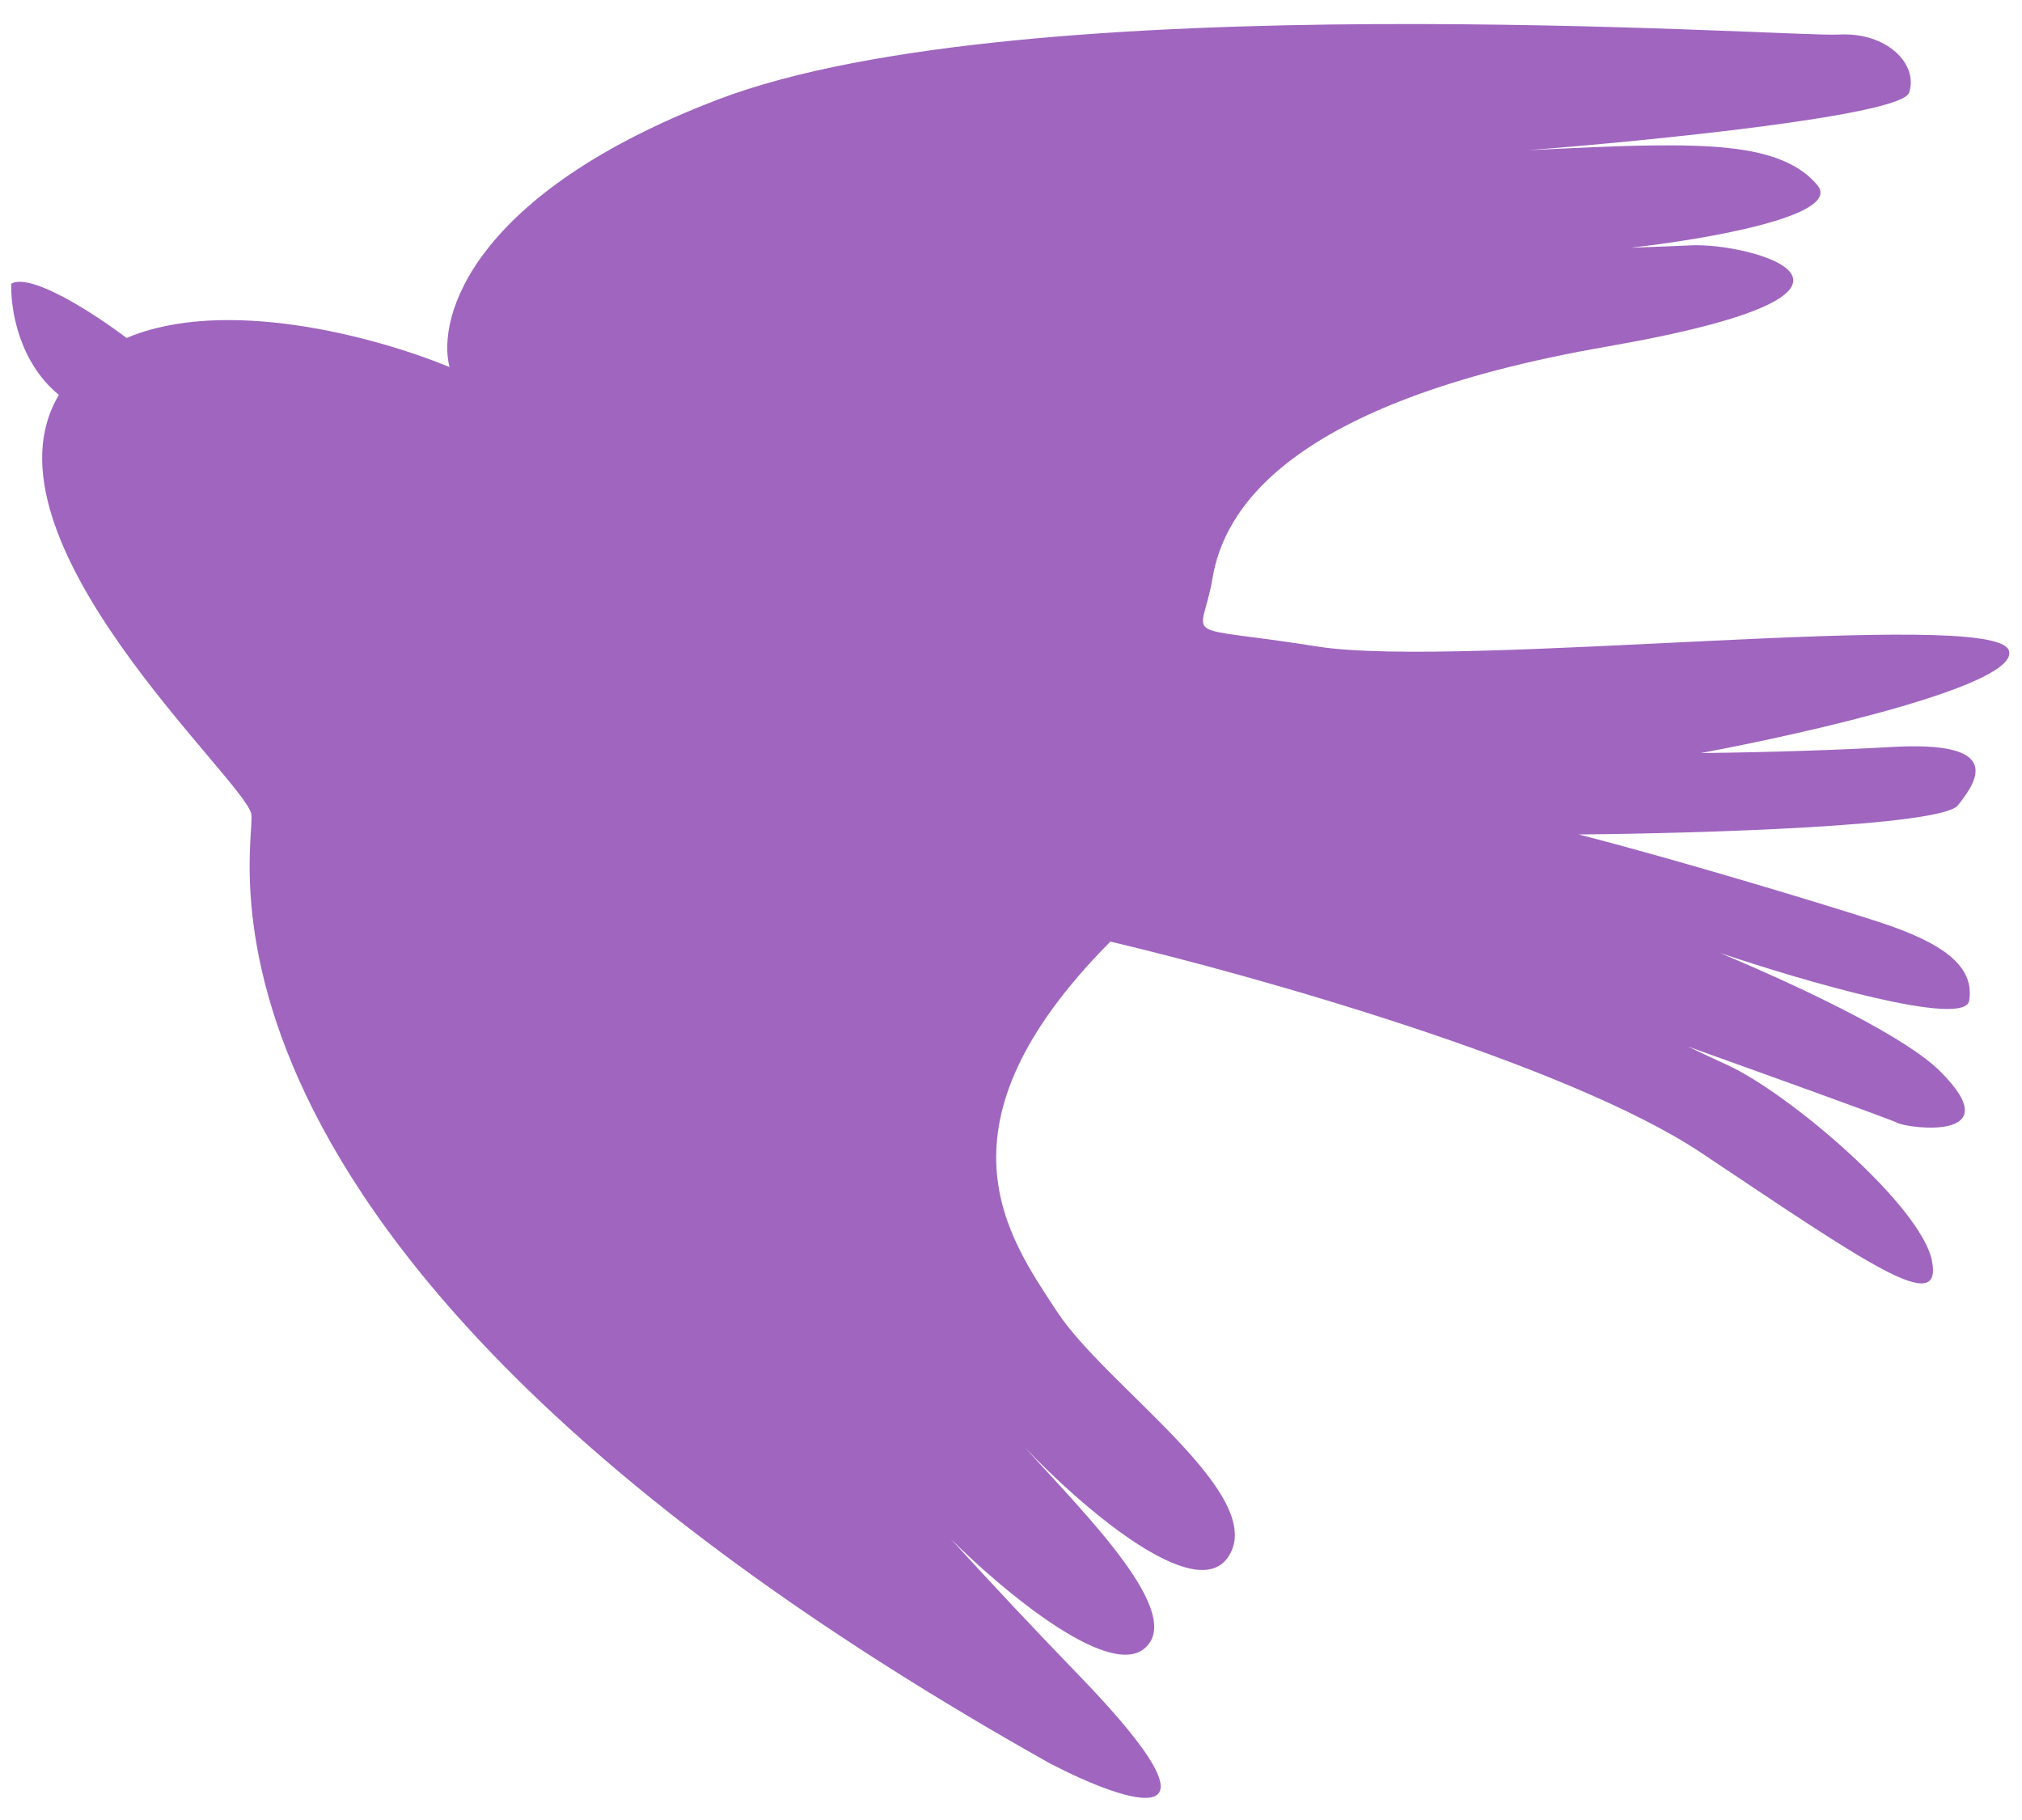 <?xml version="1.0" encoding="UTF-8"?> <svg xmlns="http://www.w3.org/2000/svg" width="80" height="72" viewBox="0 0 80 72" fill="none"><path d="M9.943 32.206C10.168 33.547 5.783 49.676 41.53 69.756C44.578 71.343 49.07 72.863 42.657 66.245C40.961 64.494 39.254 62.673 37.617 60.881C39.551 62.818 43.789 66.4 45.258 65.232C46.963 63.877 42.914 59.888 40.549 57.26C42.687 59.515 47.288 63.539 48.594 61.593C50.227 59.16 43.77 54.858 41.825 51.894C39.879 48.93 36.67 44.563 43.932 37.25C49.526 38.567 62.035 42.083 67.324 45.616C73.935 50.032 76.862 52.078 76.439 49.887C76.017 47.697 70.731 43.203 68.303 42.114C67.944 41.952 67.42 41.706 66.784 41.402C69.4 42.337 74.723 44.252 75.088 44.428C75.544 44.647 79.564 45.153 76.742 42.363C75.462 41.097 71.869 39.306 68.047 37.698C71.263 38.783 77.738 40.681 77.911 39.587C78.128 38.221 76.892 37.308 74.332 36.472C72.561 35.894 66.477 34.037 62.455 33.011C67.182 32.972 76.802 32.686 77.463 31.86C78.29 30.828 79.236 29.296 74.817 29.552C72.993 29.658 70.137 29.761 67.293 29.791C71.582 28.993 80.023 27.06 79.472 25.714C78.783 24.031 57.791 26.478 52.122 25.576C46.454 24.674 47.535 25.473 47.975 22.863C48.414 20.253 50.824 15.93 63.553 13.715C76.283 11.5 69.225 9.571 66.868 9.708C66.451 9.732 65.619 9.757 64.509 9.8C67.397 9.483 72.919 8.544 71.903 7.324C70.632 5.797 67.966 5.706 64.866 5.762C64.093 5.777 62.477 5.84 60.443 5.944C65.347 5.562 75.231 4.571 75.533 3.667C75.911 2.538 74.654 1.257 72.74 1.368C70.825 1.479 40.549 -0.704 28.404 3.938C18.687 7.652 17.276 12.542 17.785 14.522C14.755 13.272 8.856 11.738 5.008 13.371C3.823 12.47 1.252 10.78 0.45 11.22C0.404 12.138 0.717 14.305 2.331 15.623C-1.071 21.289 9.72 30.882 9.943 32.206Z" fill="#9F65BF"></path></svg> 
